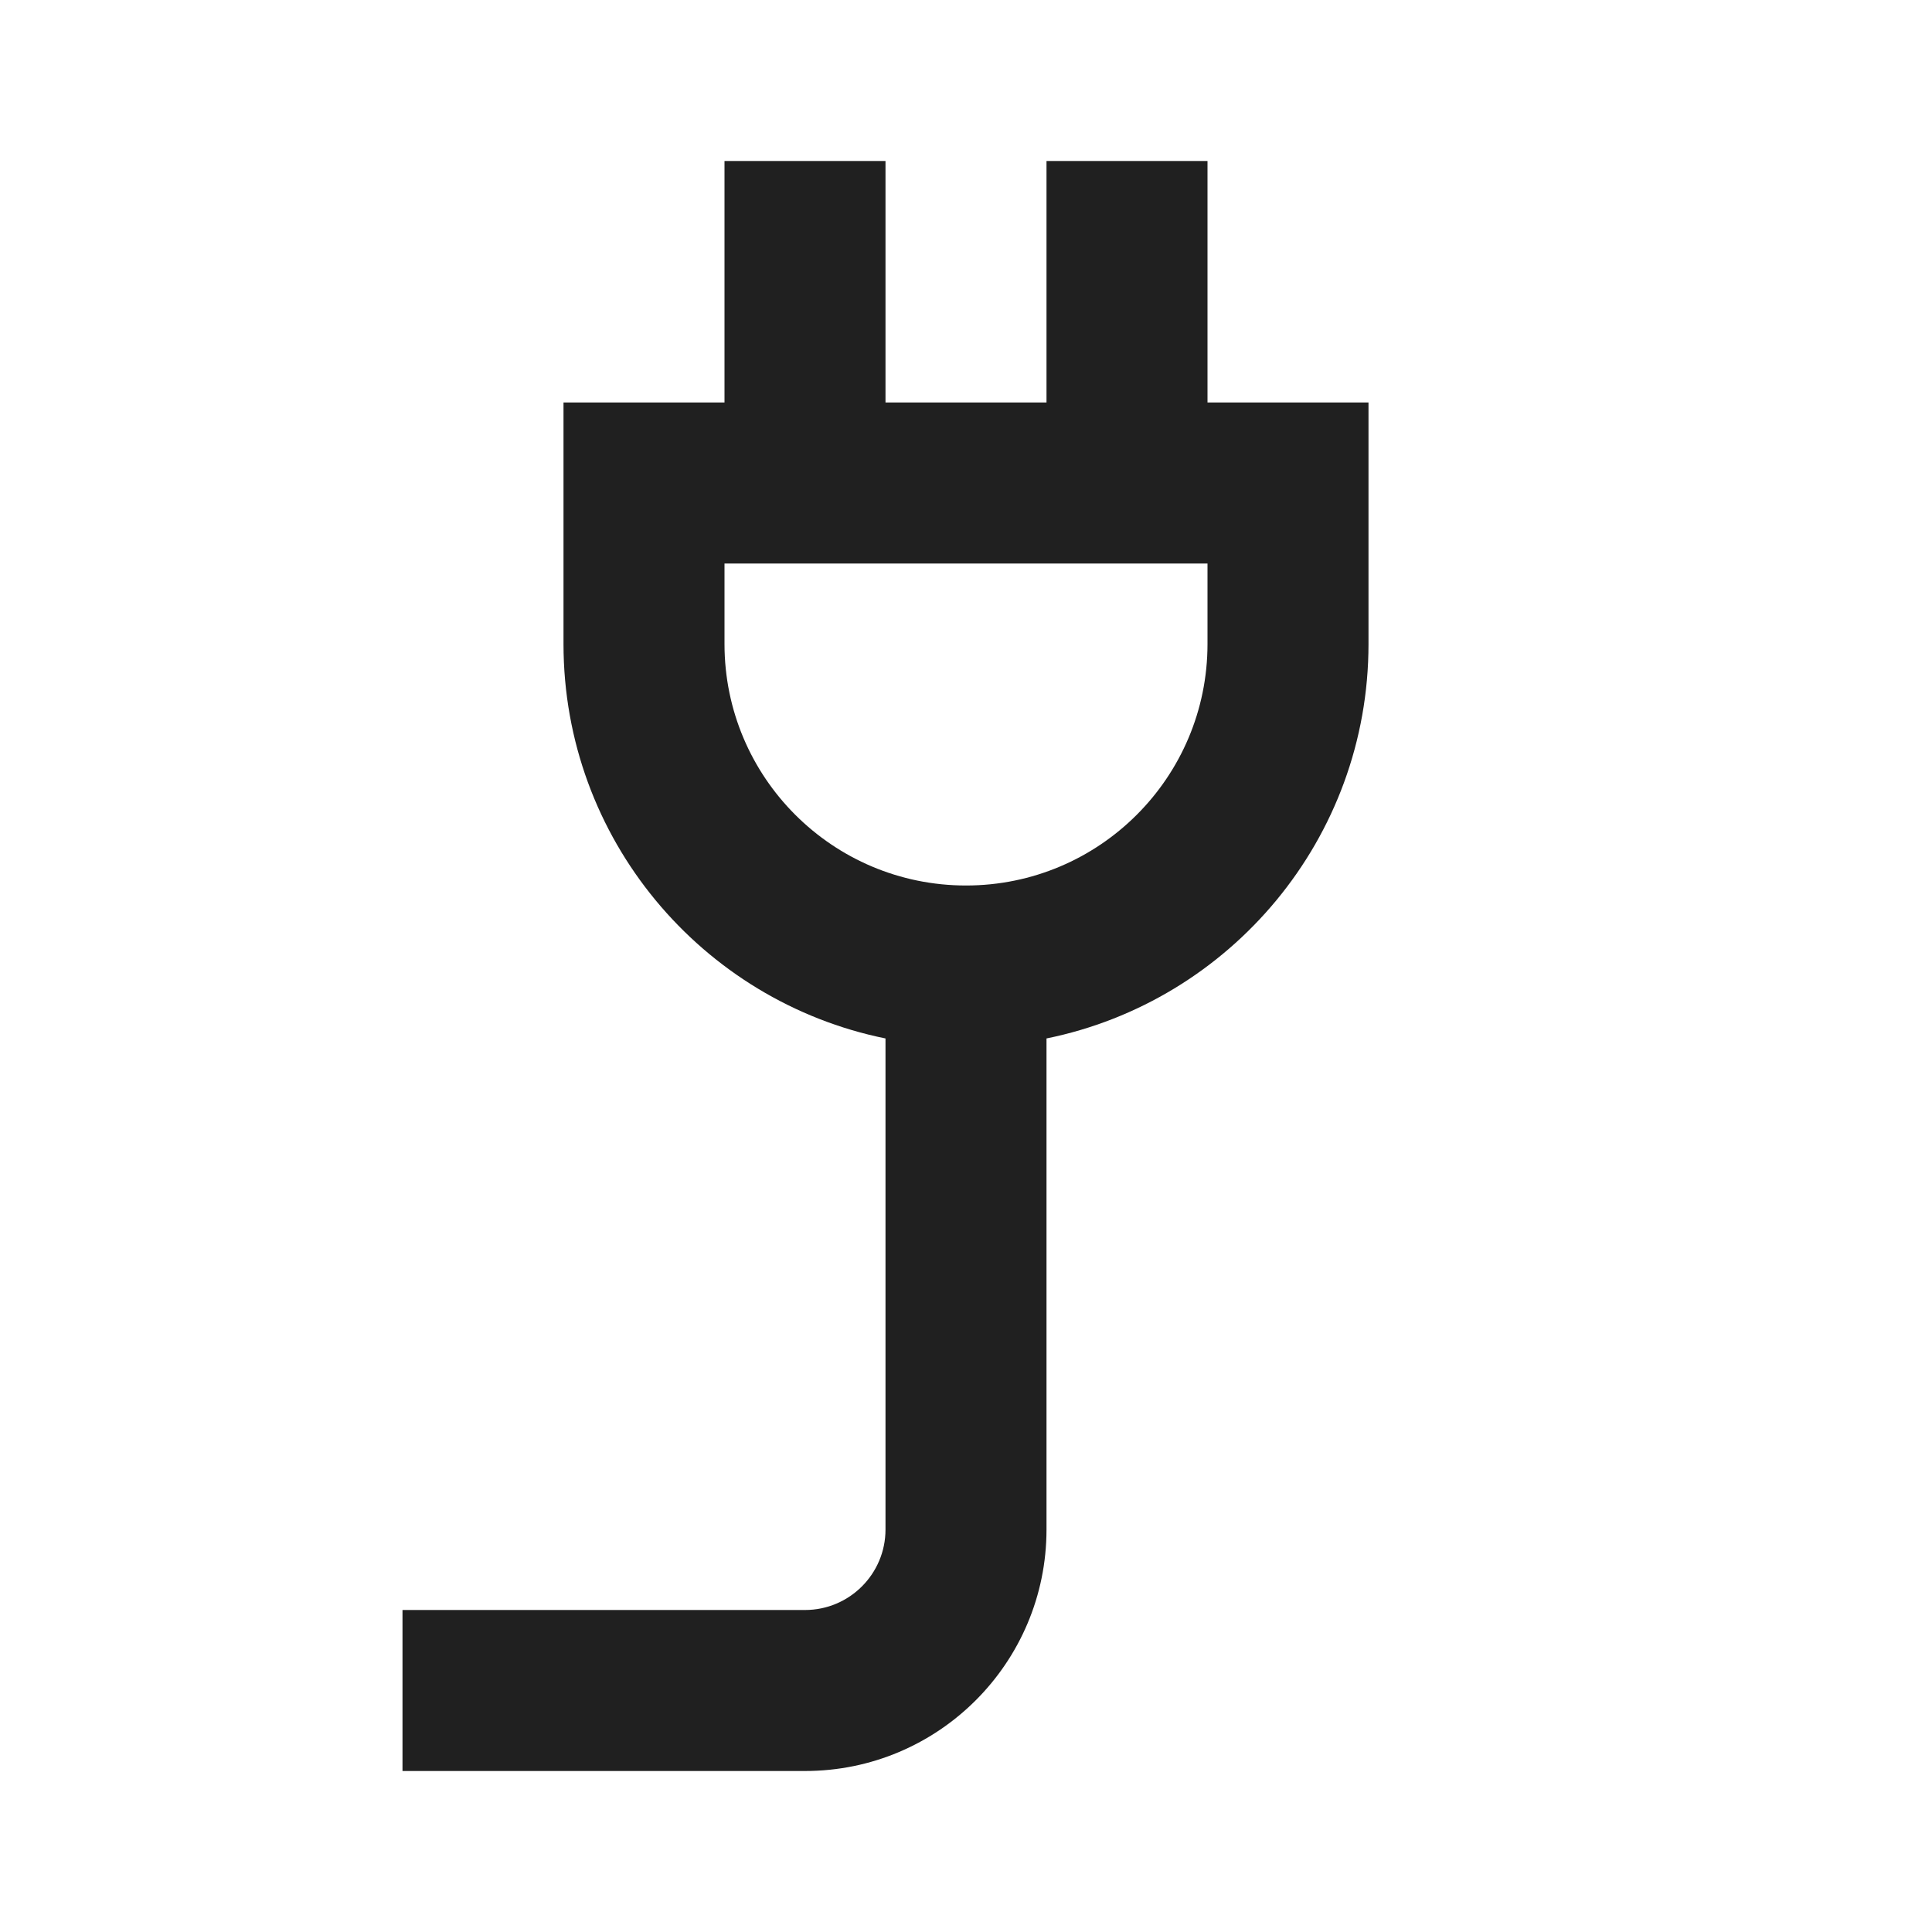 <svg width="24" height="24" viewBox="0 0 24 24" fill="none" xmlns="http://www.w3.org/2000/svg">
<path fill-rule="evenodd" clip-rule="evenodd" d="M11 5H13V2H15V5H17V8C17 10.419 15.282 12.437 13 12.9V19C13 20.657 11.657 22 10 22H5V20H10C10.552 20 11 19.552 11 19V12.9C8.718 12.437 7 10.419 7 8V5H9L9 2H11V5ZM9 8V7H15V8C15 9.657 13.657 11 12 11C10.343 11 9 9.657 9 8Z" fill="#202020"/>
</svg>
